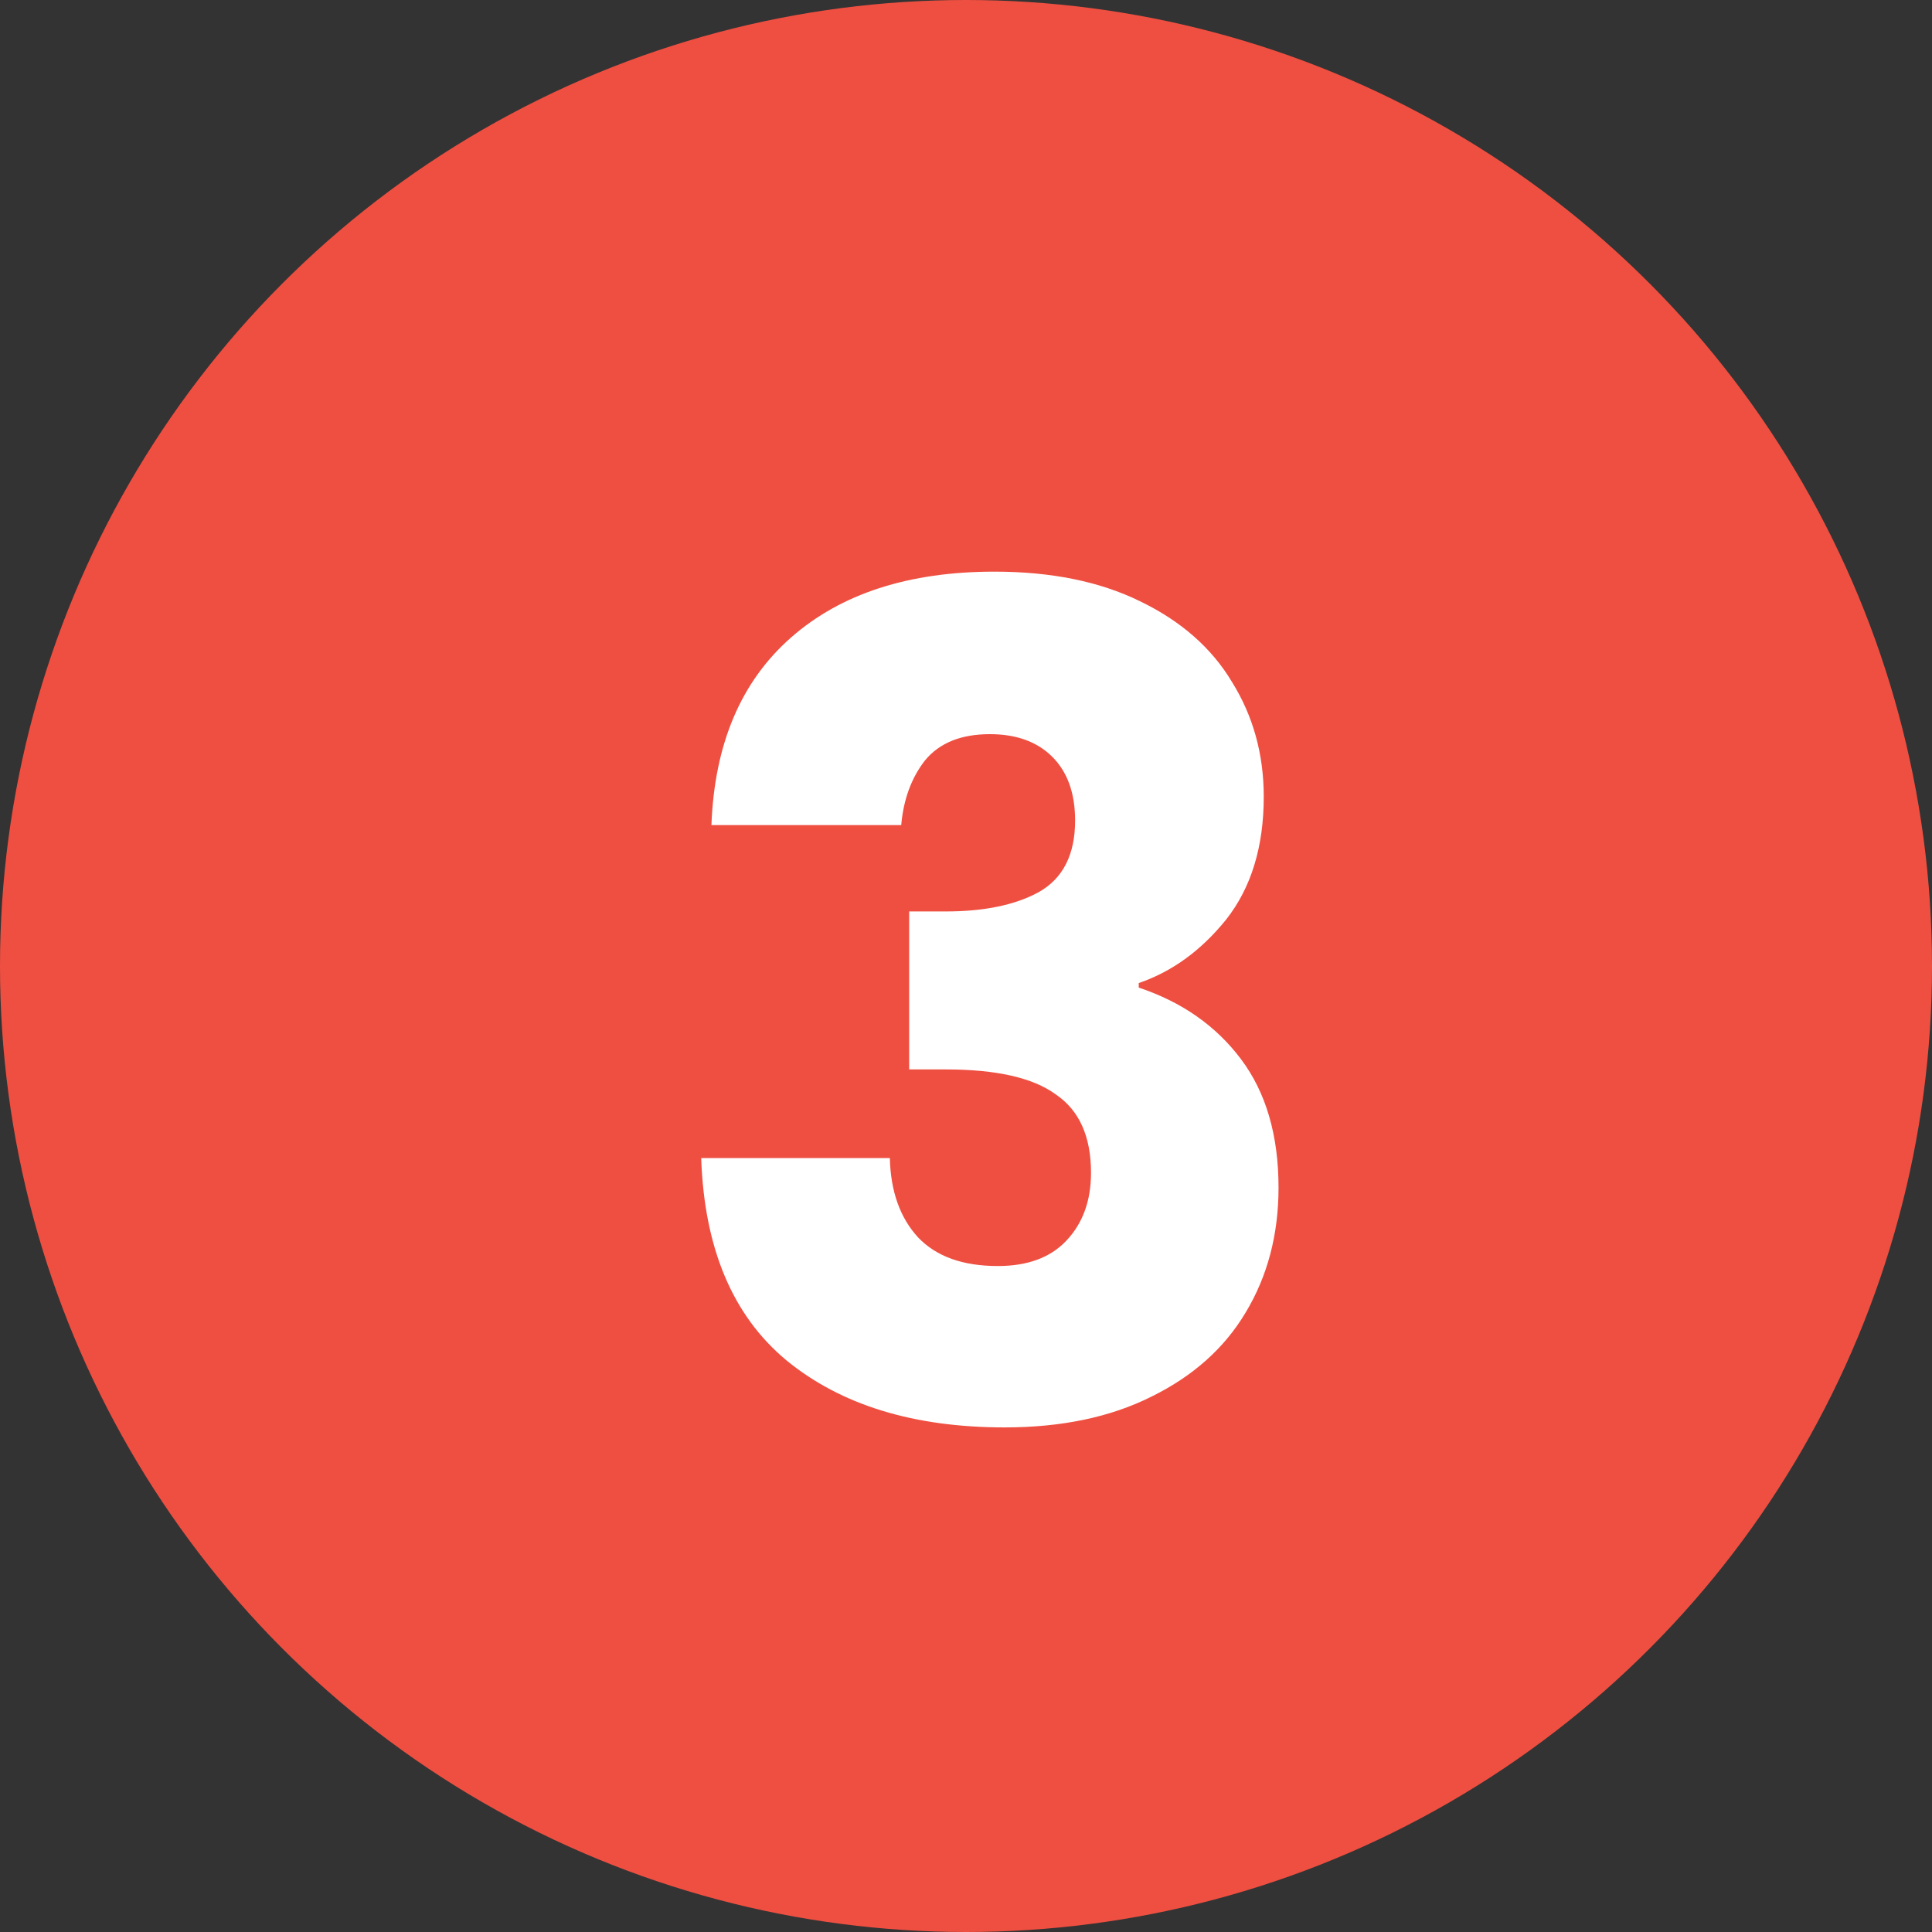 <svg width="68" height="68" viewBox="0 0 68 68" fill="none" xmlns="http://www.w3.org/2000/svg">
<rect x="0" y="0" width="68" height="68" fill="#333333" stroke="none"/>
<circle cx="34" cy="34" r="34" fill="#EF4F41"/>
<path d="M25.04 29.04C25.147 26.187 26.08 23.987 27.84 22.44C29.6 20.893 31.987 20.12 35 20.12C37 20.12 38.707 20.467 40.12 21.16C41.56 21.853 42.64 22.8 43.36 24C44.107 25.2 44.48 26.547 44.48 28.04C44.48 29.8 44.04 31.24 43.16 32.36C42.28 33.453 41.253 34.2 40.08 34.6V34.76C41.6 35.267 42.8 36.107 43.68 37.28C44.56 38.453 45 39.96 45 41.8C45 43.453 44.613 44.92 43.84 46.2C43.093 47.453 41.987 48.44 40.52 49.16C39.08 49.88 37.36 50.24 35.36 50.24C32.16 50.24 29.6 49.453 27.68 47.88C25.787 46.307 24.787 43.933 24.68 40.76H31.32C31.347 41.933 31.68 42.867 32.32 43.56C32.96 44.227 33.893 44.56 35.12 44.56C36.16 44.56 36.96 44.267 37.52 43.68C38.107 43.067 38.4 42.267 38.4 41.28C38.4 40 37.987 39.08 37.16 38.52C36.36 37.933 35.067 37.64 33.28 37.64H32V32.08H33.28C34.64 32.08 35.733 31.853 36.56 31.4C37.413 30.92 37.84 30.08 37.84 28.88C37.84 27.92 37.573 27.173 37.04 26.64C36.507 26.107 35.773 25.84 34.84 25.84C33.827 25.84 33.067 26.147 32.56 26.76C32.08 27.373 31.8 28.133 31.72 29.04H25.04Z" fill="white"/>
</svg>

